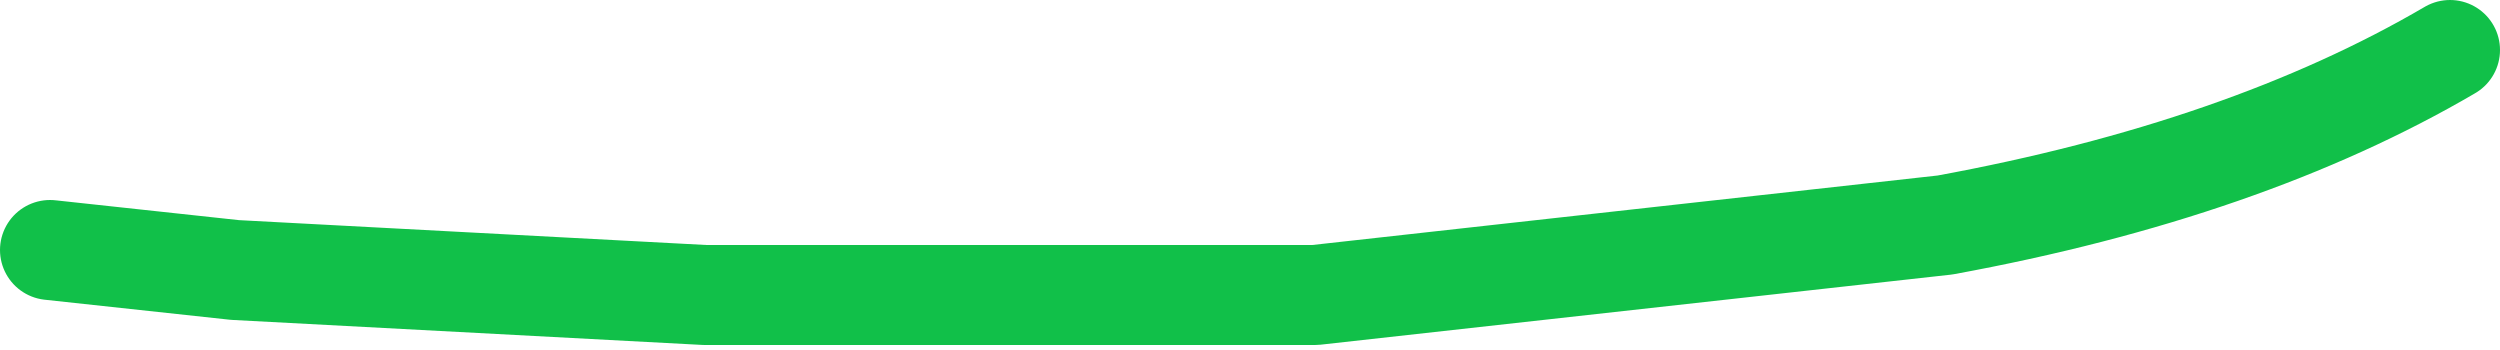 <?xml version="1.0" encoding="UTF-8" standalone="no"?>
<svg xmlns:xlink="http://www.w3.org/1999/xlink" height="3.5px" width="25.0px" xmlns="http://www.w3.org/2000/svg">
  <g transform="matrix(1.0, 0.0, 0.0, 1.0, 0.0, 0.0)">
    <path d="M0.5 2.5 L2.35 2.7 7.05 2.95 13.15 2.95 19.45 2.25 Q22.45 1.7 24.5 0.5" fill="none" stroke="#11c049" stroke-linecap="round" stroke-linejoin="round" stroke-width="1.0"/>
  </g>
</svg>
